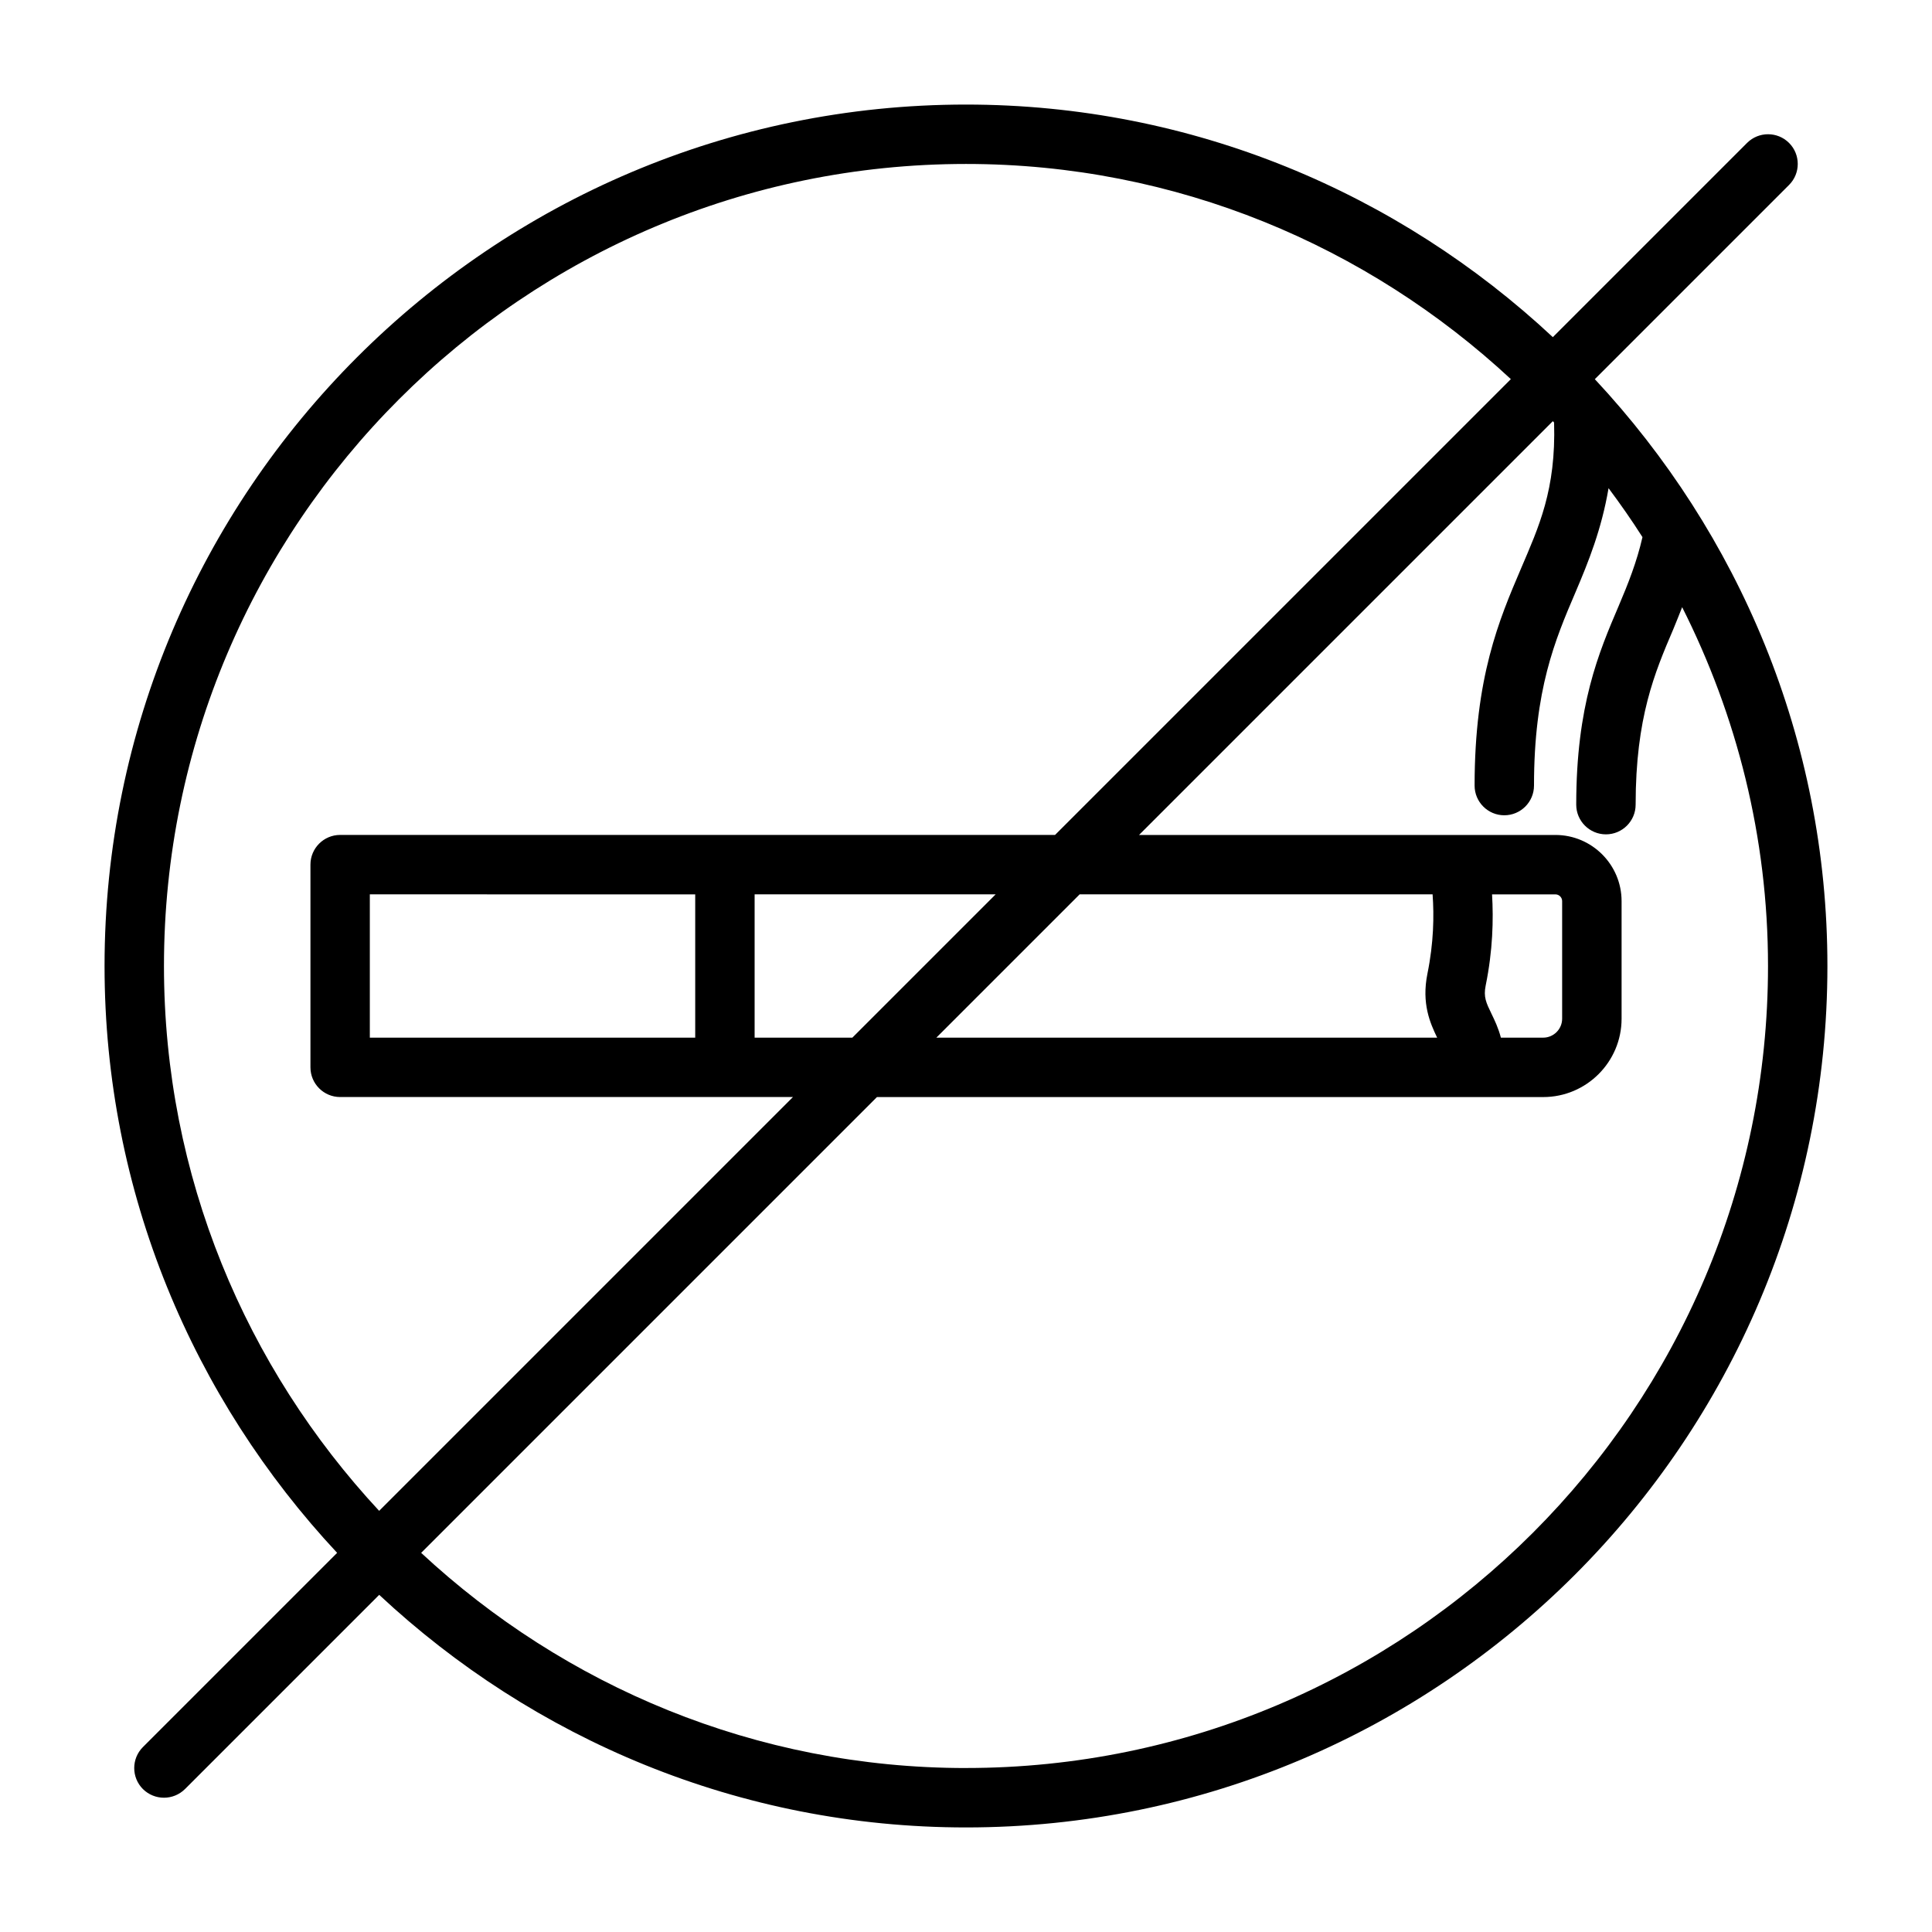 <?xml version="1.0" encoding="UTF-8"?>
<!-- Uploaded to: ICON Repo, www.iconrepo.com, Generator: ICON Repo Mixer Tools -->
<svg fill="#000000" width="800px" height="800px" version="1.1" viewBox="144 144 512 512" xmlns="http://www.w3.org/2000/svg">
 <path d="m566.65 244.48 51.469-51.469c3.07-3.07 3.07-8.062 0-11.133-3.07-3.07-8.062-3.07-11.133 0l-51.469 51.469c-40.805-38.102-95.406-61.637-155.52-61.637-125.88 0-228.29 102.41-228.29 228.29 0 60.109 23.539 114.71 61.637 155.52l-51.469 51.469c-3.07 3.07-3.07 8.062 0 11.133 1.543 1.523 3.559 2.293 5.574 2.293s4.031-0.77 5.574-2.297l51.469-51.469c40.793 38.102 95.391 61.641 155.5 61.641 125.88 0 228.29-102.41 228.29-228.29 0-60.113-23.539-114.71-61.641-155.52zm-322.17 299.91c-35.27-37.941-57.027-88.605-57.027-144.39 0-117.2 95.348-212.55 212.55-212.55 55.781 0 106.45 21.758 144.39 57.023l-120.79 120.79h-189.46c-4.344 0-7.871 3.527-7.871 7.871v53.719c0 4.344 3.527 7.871 7.871 7.871h120zm280.38-125.4h-132.72l37.977-37.977h93.535c0.41 5.699 0.301 12.832-1.371 21.035-1.59 7.891 0.727 13.102 2.582 16.941zm-154.98 0h-25.898v-37.977h63.875zm-41.641-37.973v37.977l-86.23-0.004v-37.977zm71.762 231.53c-55.781 0-106.45-21.758-144.39-57.023l120.79-120.79h176.57c11.461 0 20.766-9.32 20.766-20.766v-31.156c0-9.668-7.871-17.539-17.539-17.539h-110.34l109.66-109.66c0.109 0.125 0.219 0.234 0.332 0.363 0.535 17.887-4.078 27.68-8.816 38.809-5.746 13.445-12.25 28.703-12.25 57.402 0 4.344 3.527 7.871 7.871 7.871s7.871-3.527 7.871-7.871c0-25.457 5.574-38.559 10.988-51.215 3.465-8.141 6.894-16.625 8.77-27.598 3.148 4.219 6.156 8.516 8.988 12.973-1.512 6.598-3.793 12.328-6.297 18.215-5.273 12.344-11.258 26.34-11.258 52.68 0 4.344 3.527 7.871 7.871 7.871s7.871-3.527 7.871-7.871c0-23.113 5.07-35 9.98-46.492 0.805-1.875 1.559-3.906 2.348-5.84 14.441 28.633 22.754 60.875 22.754 95.09 0 117.2-95.348 212.54-212.54 212.54zm139.41-231.53h16.781c0.992 0 1.793 0.805 1.793 1.793v31.156c0 2.769-2.266 5.023-5.023 5.023h-11.211c-0.645-2.488-1.637-4.582-2.488-6.328-1.434-2.961-2.156-4.457-1.543-7.477 1.898-9.32 2.086-17.461 1.691-24.168z"/>
</svg>